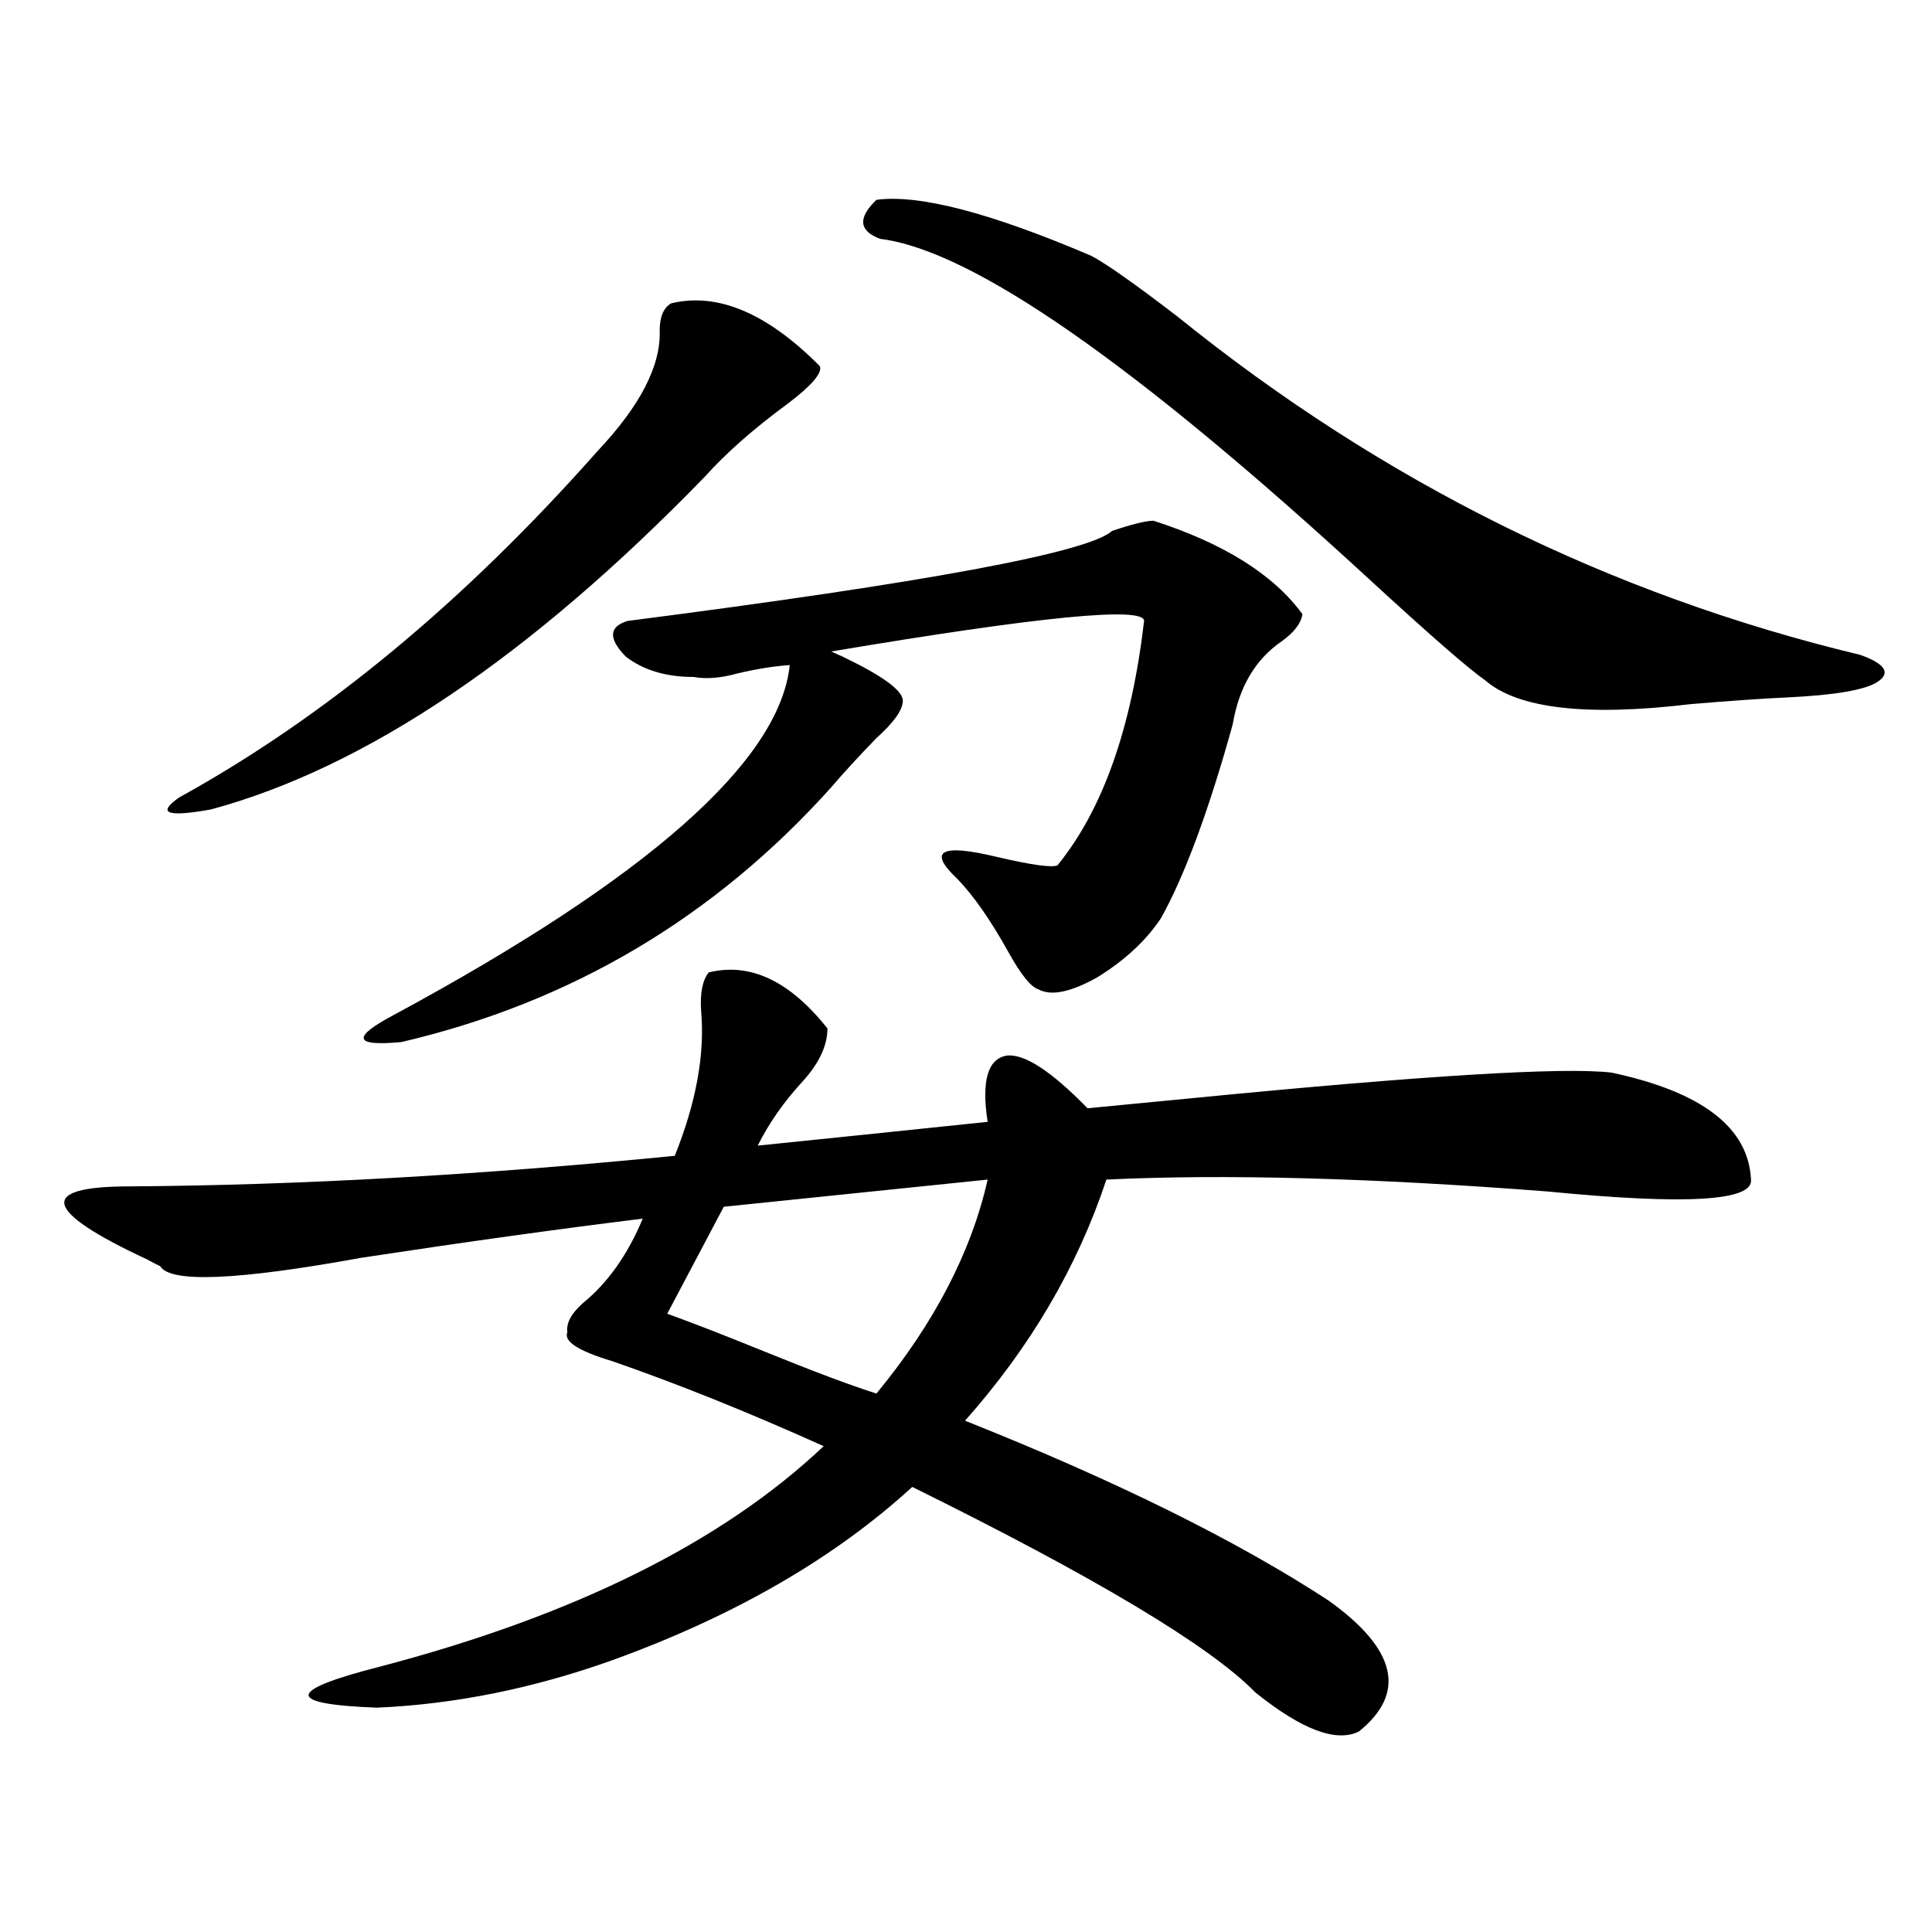 <?xml version="1.0" encoding="utf-8"?>
<!-- Generator: Adobe Illustrator 16.0.0, SVG Export Plug-In . SVG Version: 6.00 Build 0)  -->
<!DOCTYPE svg PUBLIC "-//W3C//DTD SVG 1.1//EN" "http://www.w3.org/Graphics/SVG/1.1/DTD/svg11.dtd">
<svg version="1.1" id="图层_1" xmlns="http://www.w3.org/2000/svg" xmlns:xlink="http://www.w3.org/1999/xlink" x="0px" y="0px"
	 width="1000px" height="1000px" viewBox="0 0 1000 1000" enable-background="new 0 0 1000 1000" xml:space="preserve">
<path d="M366.821,503.324c21.463-5.273,41.95,4.395,61.462,29.004c0,8.789-4.238,17.881-12.683,27.246
	c-9.756,10.547-17.561,21.685-23.414,33.398c34.466-3.516,74.145-7.607,119.021-12.305c-3.262-21.094,0-32.52,9.756-34.277
	c9.1-1.167,23.079,7.91,41.95,27.246c12.347-1.167,30.563-2.925,54.633-5.273c119.662-11.714,191.855-16.108,216.58-13.184
	c46.828,9.971,70.882,28.428,72.193,55.371c1.295,11.138-33.825,13.184-105.363,6.152c-91.065-7.031-167.16-9.077-228.287-6.152
	c-14.969,45.127-39.359,86.724-73.169,124.805c78.047,31.064,140.804,62.114,188.288,93.164
	c35.121,25.187,40.319,47.75,15.609,67.676c-11.707,5.851-29.603-0.879-53.657-20.215c-23.414-24.032-82.605-59.463-177.557-106.348
	c-40.334,36.914-92.041,66.797-155.118,89.648c-40.975,14.64-81.629,22.852-121.948,24.609c-47.484-1.758-47.164-8.789,0.976-21.094
	c100.805-26.367,177.557-64.448,230.238-114.258c-39.023-17.578-75.456-32.217-109.266-43.945
	c-17.561-5.273-25.365-10.244-23.414-14.941c-0.656-4.683,1.951-9.668,7.805-14.941c13.003-10.547,23.414-25.186,31.219-43.945
	c-42.926,5.273-91.385,12.017-145.362,20.215c-64.389,11.729-99.19,13.184-104.388,4.395c-1.311-0.576-3.582-1.758-6.829-3.516
	c-53.993-25.186-56.919-37.793-8.78-37.793c87.147-0.576,181.124-5.85,281.944-15.82c11.052-27.534,15.609-52.432,13.658-74.707
	C362.263,514.174,363.559,507.431,366.821,503.324z M347.309,157.035c24.054-5.85,49.755,4.985,77.071,32.52
	c1.296,3.516-4.238,9.971-16.585,19.336c-17.561,12.896-31.874,25.488-42.926,37.793
	c-90.409,93.164-175.605,150.596-255.604,172.266c-22.774,4.106-28.292,2.061-16.585-6.152
	c75.44-41.597,147.634-101.362,216.58-179.297c22.103-23.428,32.834-44.233,32.194-62.402
	C341.456,164.066,343.407,159.384,347.309,157.035z M597.059,269.535c36.417,11.729,62.102,27.837,77.071,48.34
	c-0.656,4.697-4.238,9.38-10.731,14.063c-13.658,9.38-22.118,23.73-25.365,43.066c-12.363,44.536-24.725,77.935-37.072,100.195
	c-7.805,11.729-18.871,21.973-33.17,30.762c-13.658,7.622-23.749,9.668-30.243,6.152c-3.902-1.167-9.115-7.607-15.609-19.336
	c-9.115-16.396-17.896-29.004-26.341-37.793c-15.609-14.639-8.78-18.457,20.487-11.426c17.561,4.106,27.957,5.576,31.219,4.395
	c23.414-28.701,38.368-70.889,44.877-126.563c0-7.607-53.992-2.334-161.947,15.82l5.854,2.637
	c20.807,9.971,31.219,17.578,31.219,22.852c0,4.697-4.558,11.138-13.658,19.336c-9.116,9.38-16.92,17.881-23.414,25.488
	C369.748,474.911,295.603,518.856,207.8,539.359c-24.725,2.349-26.021-2.334-3.902-14.063
	c131.369-70.889,199.66-131.245,204.873-181.055c-8.46,0.591-17.561,2.061-27.316,4.395c-8.46,2.349-15.945,2.939-22.438,1.758
	c-14.314,0-26.021-3.516-35.121-10.547c-9.116-9.365-8.78-15.518,0.976-18.457c154.783-19.912,238.363-35.444,250.726-46.582
	C585.992,271.293,593.157,269.535,597.059,269.535z M511.208,610.551l-136.582,14.063l-29.268,55.371
	c13.003,4.697,29.588,11.138,49.755,19.336c26.005,10.547,45.517,17.881,58.535,21.973
	C483.556,684.97,502.747,648.056,511.208,610.551z M453.648,103.422c22.103-2.925,59.176,6.743,111.217,29.004
	c7.805,4.106,22.759,14.653,44.877,31.641c106.004,85.557,223.729,143.853,353.162,174.902c13.002,4.697,15.929,9.38,8.78,14.063
	c-6.509,4.106-21.798,6.743-45.853,7.91c-13.018,0.591-29.923,1.758-50.73,3.516c-53.992,6.455-89.434,2.349-106.339-12.305
	c-8.46-5.85-28.627-23.428-60.486-52.734C587.303,188.1,503.067,129.501,455.599,123.637
	C444.532,119.545,443.892,112.802,453.648,103.422z"/>
</svg>

